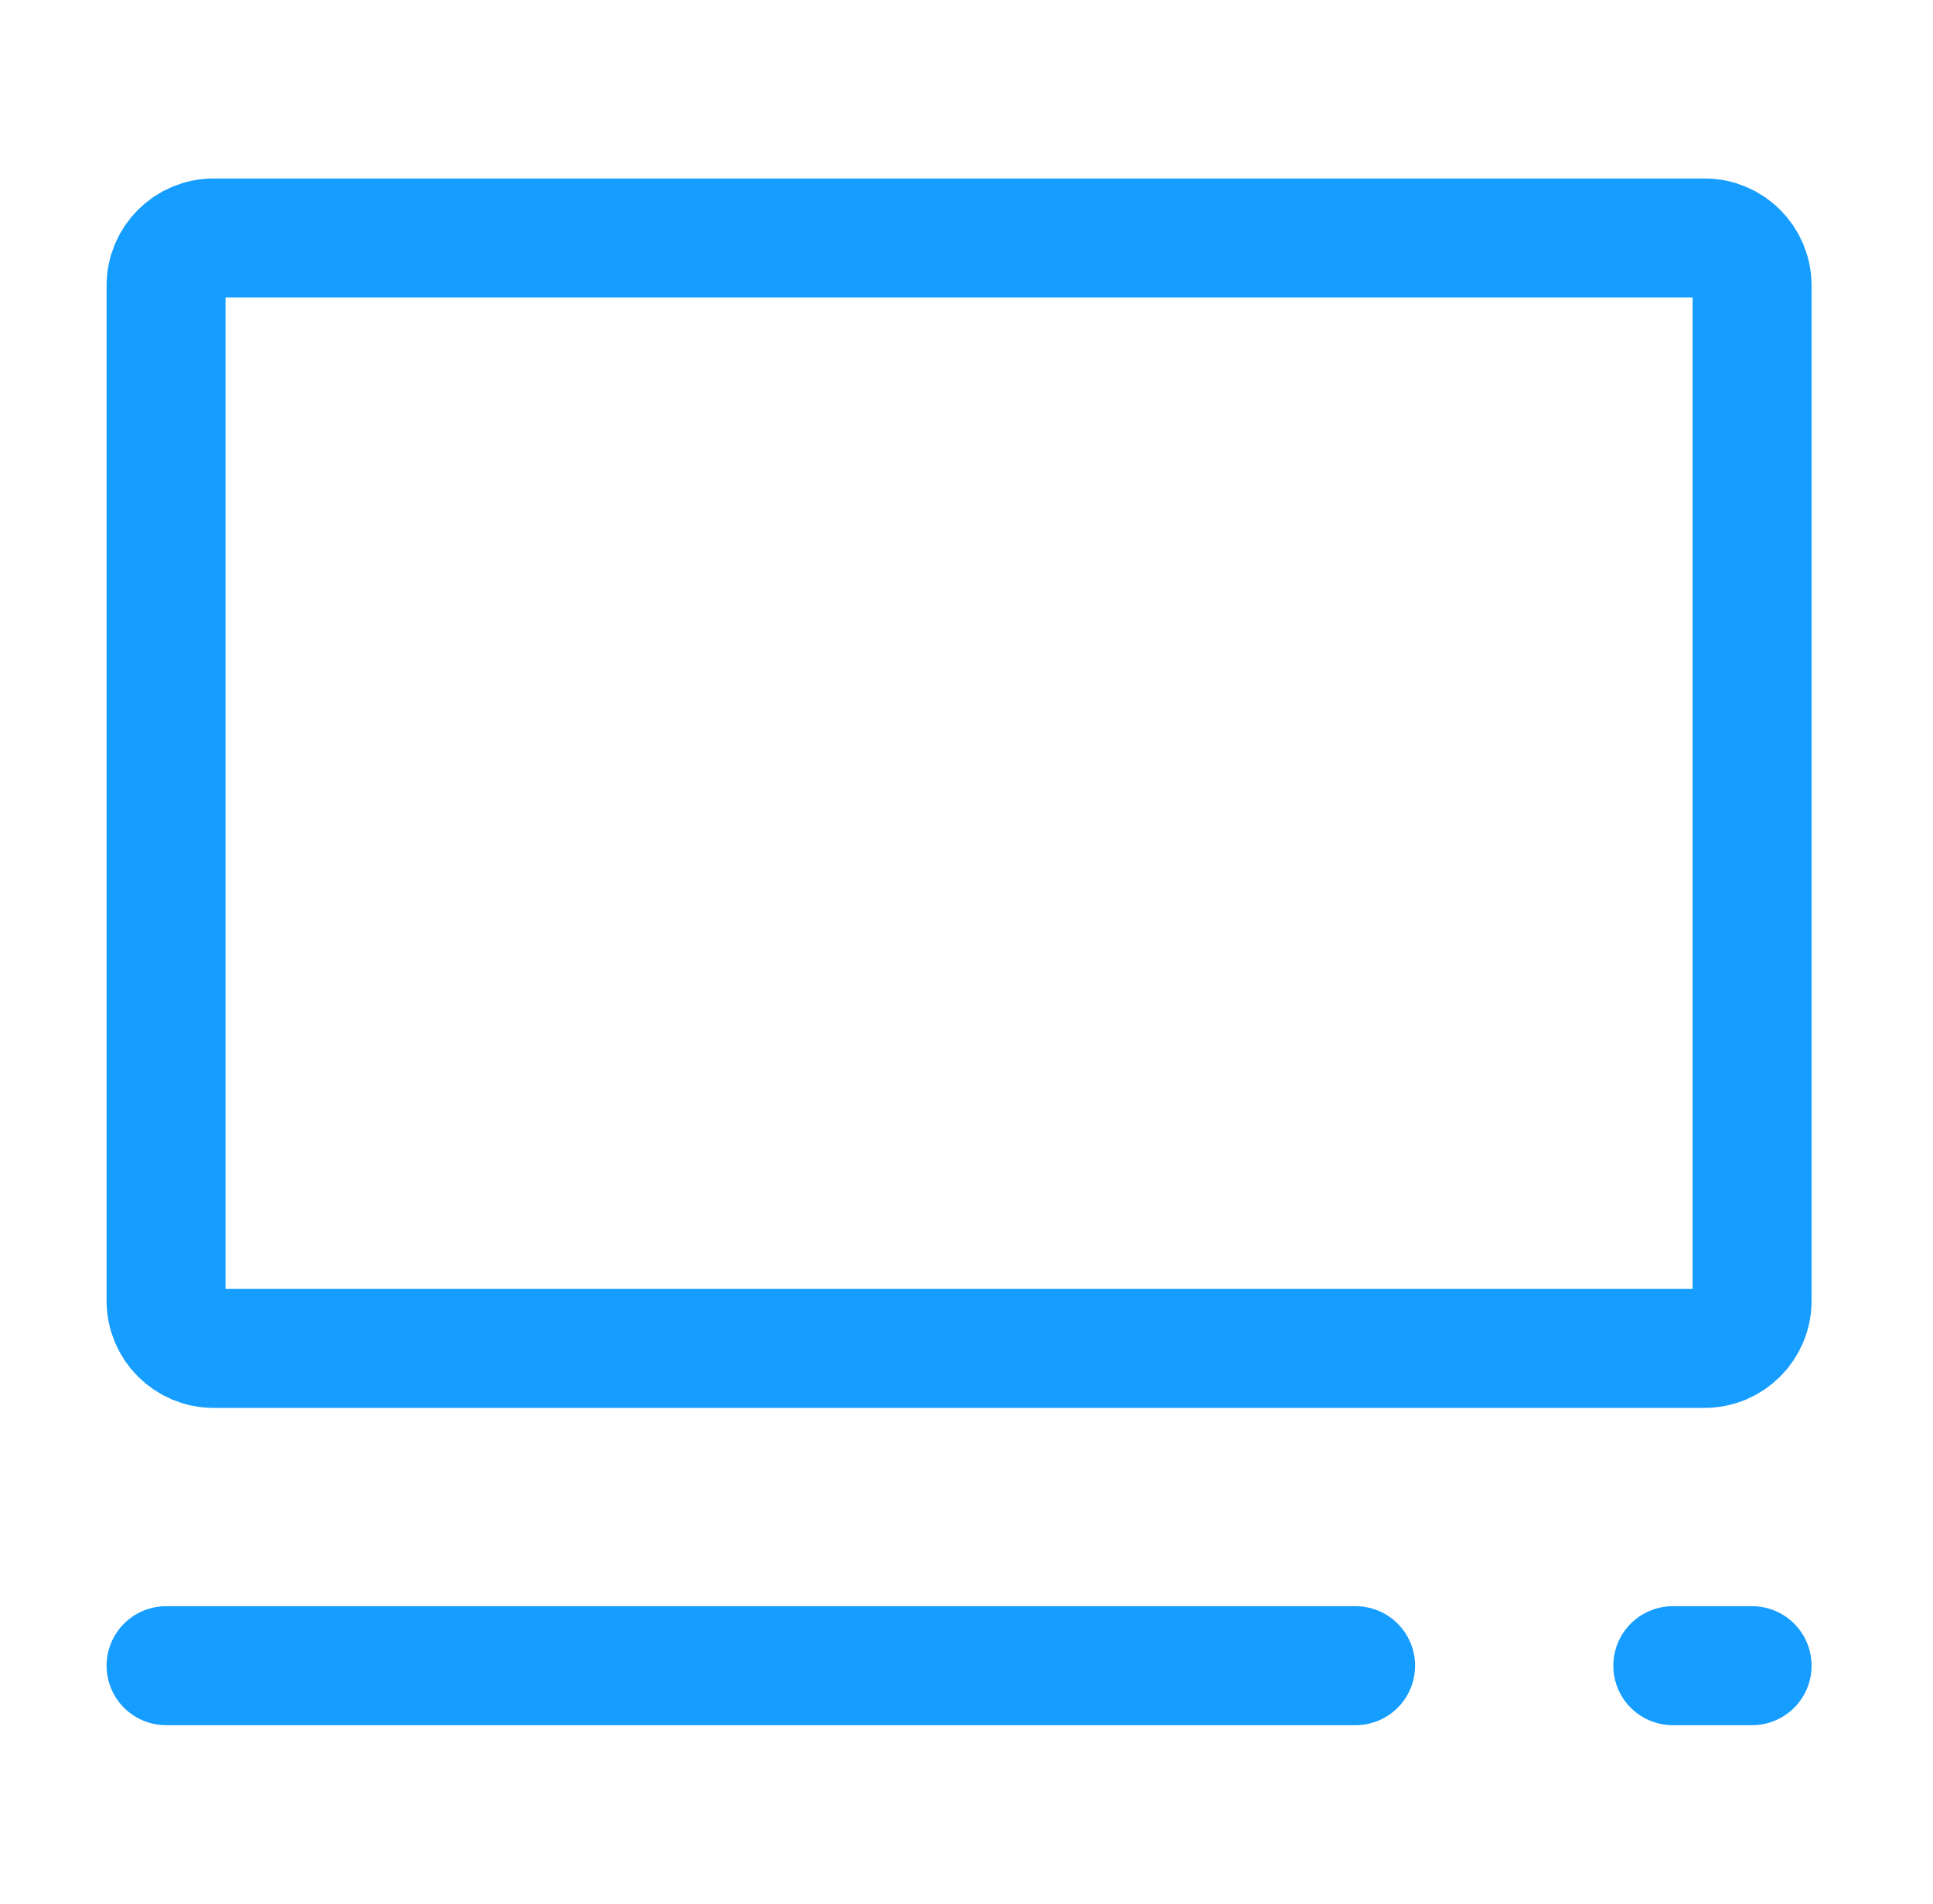 <svg xmlns="http://www.w3.org/2000/svg" width="65" height="64" viewBox="0 0 65 64" fill="none"><g id="Frame"><path id="Vector" d="M5.584 56H45.584" stroke="#159DFF" stroke-width="4" stroke-linecap="round" stroke-linejoin="round"></path><path id="Vector_2" d="M56.25 56H58.917" stroke="#159DFF" stroke-width="4" stroke-linecap="round" stroke-linejoin="round"></path><path id="Vector_3" d="M5.584 43.733V9.6C5.584 8.716 6.3 8 7.184 8H57.317C58.201 8 58.917 8.716 58.917 9.6V43.733C58.917 44.617 58.201 45.333 57.317 45.333H7.184C6.3 45.333 5.584 44.617 5.584 43.733Z" stroke="#159DFF" stroke-width="4"></path></g></svg>